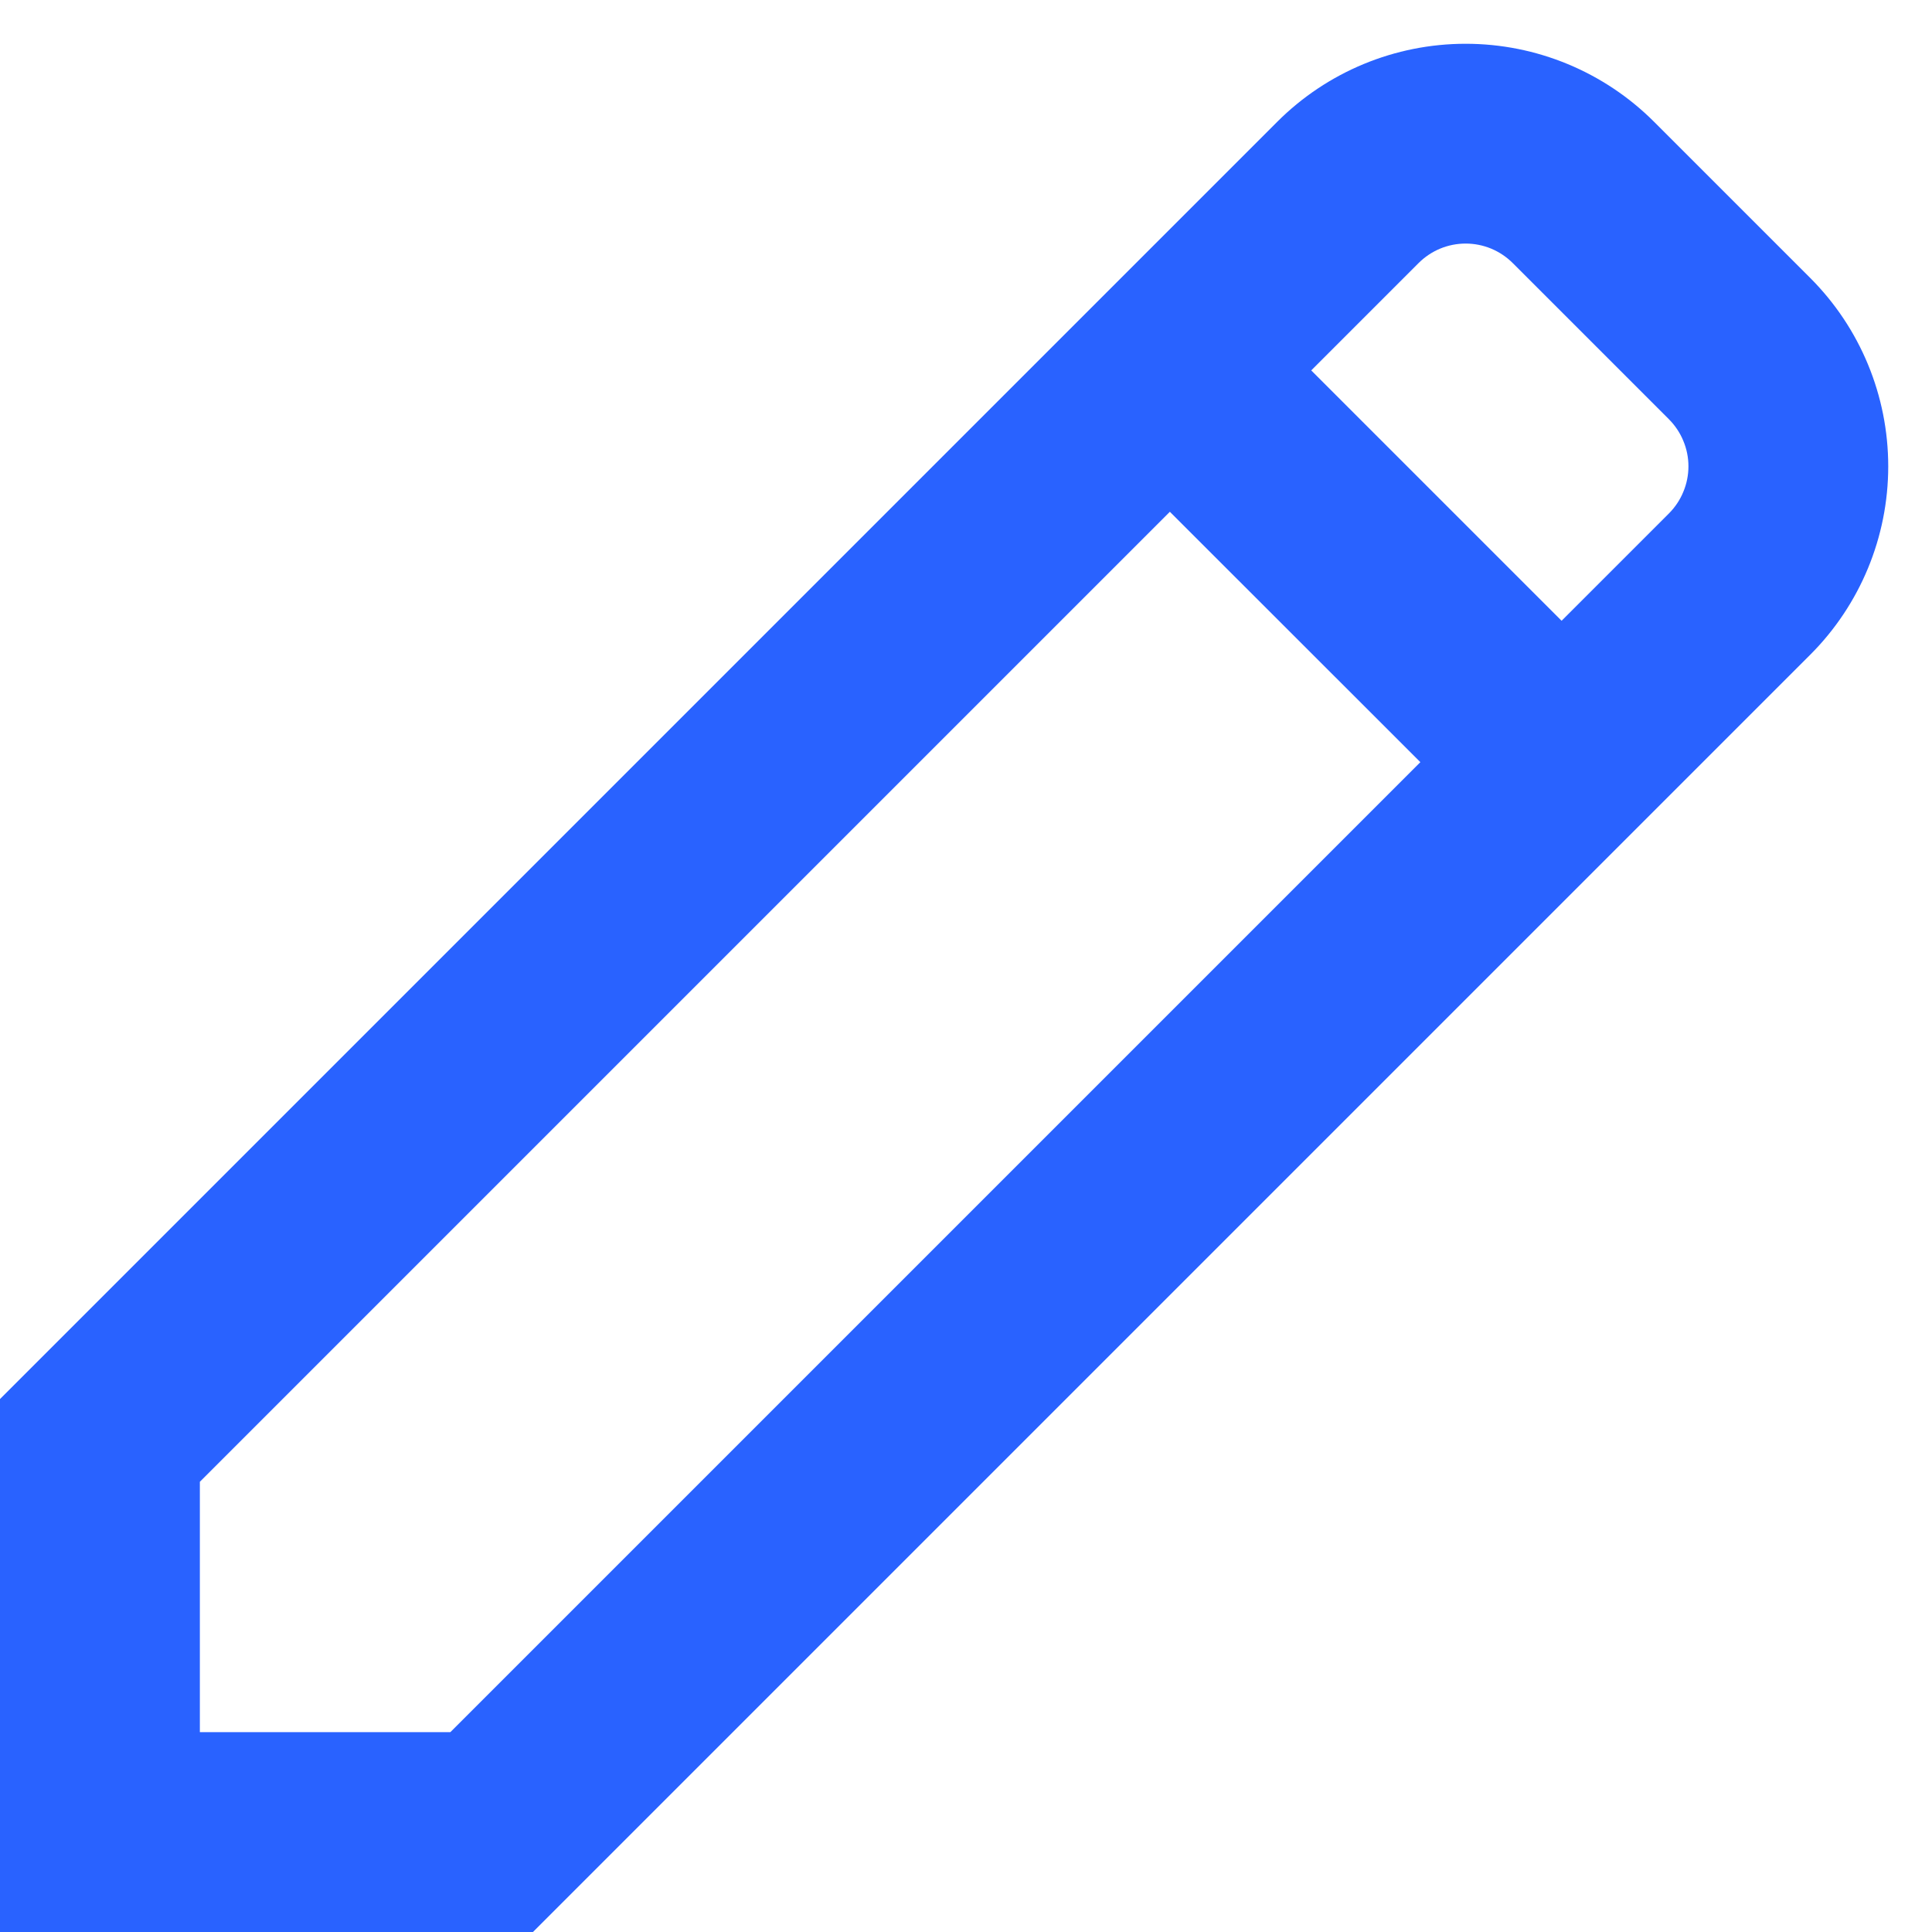 <svg xmlns="http://www.w3.org/2000/svg" width="29" height="29" viewBox="0 0 29 29" fill="none"><path fill-rule="evenodd" clip-rule="evenodd" d="M3 26V22.242L17.56 7.682L21.32 11.44L6.76 26H3ZM23.44 9.318L25.05 7.708C25.143 7.615 25.217 7.505 25.267 7.383C25.318 7.262 25.344 7.131 25.344 7C25.344 6.868 25.318 6.738 25.267 6.617C25.217 6.495 25.143 6.385 25.05 6.292L22.708 3.95C22.615 3.857 22.505 3.783 22.383 3.732C22.262 3.682 22.131 3.656 22 3.656C21.869 3.656 21.738 3.682 21.617 3.732C21.495 3.783 21.385 3.857 21.292 3.95L19.682 5.56L23.44 9.318ZM0 26V21L19.172 1.828C19.922 1.078 20.939 0.657 22 0.657C23.061 0.657 24.078 1.078 24.828 1.828L27.172 4.172C27.922 4.922 28.343 5.939 28.343 7C28.343 8.061 27.922 9.078 27.172 9.828L8 29H0V26Z" fill="#2962FF"></path></svg>